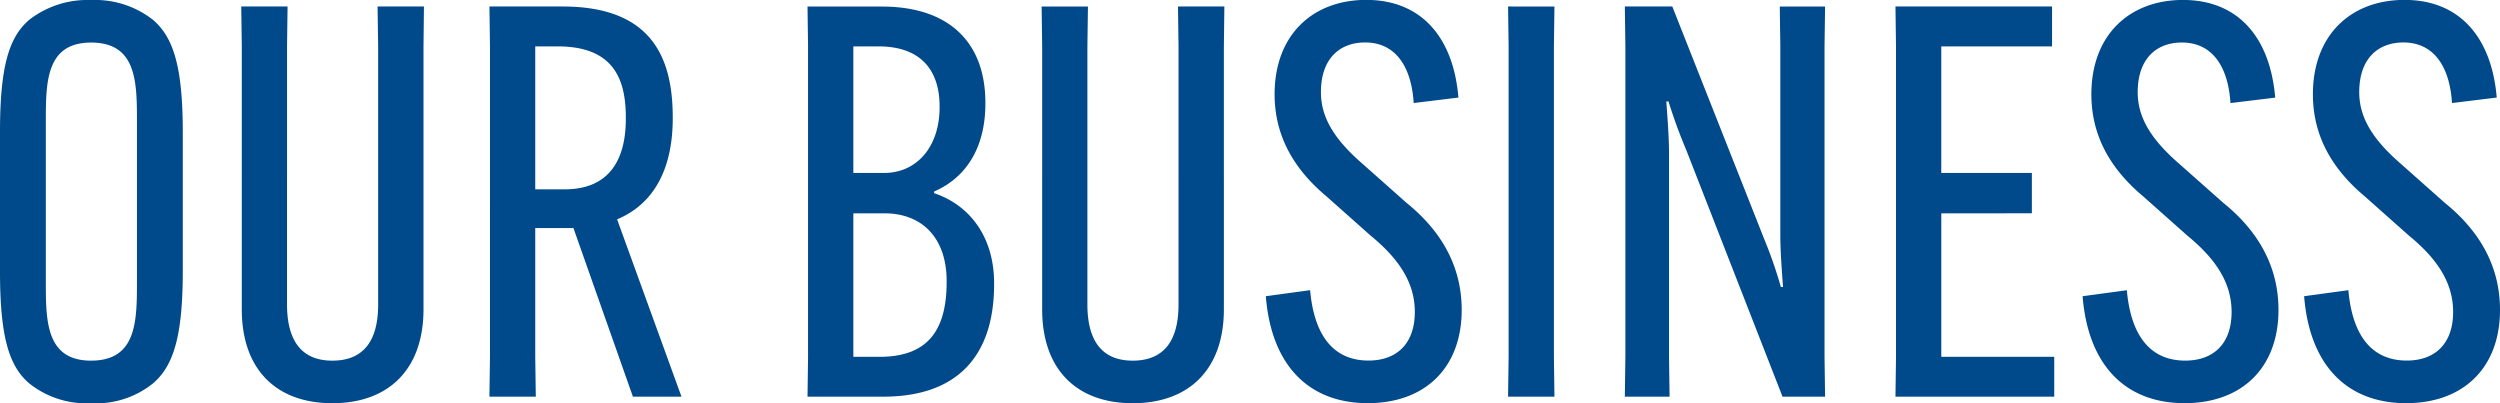<svg xmlns="http://www.w3.org/2000/svg" width="242.846" height="39.167" viewBox="0 0 242.846 39.167"><path id="title_business" d="M12.117,40.636a8.815,8.815,0,0,0,5.989-1.908c2.014-1.7,2.915-4.611,2.915-10.918V14.3c0-6.307-.9-9.222-2.915-10.918a9.092,9.092,0,0,0-5.989-1.908A9.2,9.2,0,0,0,6.128,3.377C4.114,5.073,3.266,7.988,3.266,14.3V27.81c0,6.307.848,9.222,2.862,10.918A8.911,8.911,0,0,0,12.117,40.636Zm0-4.134c-4.4,0-4.4-3.869-4.4-7.738V13.341c0-3.869,0-7.738,4.4-7.738,4.452,0,4.452,3.869,4.452,7.738V28.764C16.569,32.633,16.569,36.5,12.117,36.5ZM39.942,2.1,40,5.974V31.043c0,3.551-1.431,5.459-4.452,5.459-2.968,0-4.4-1.908-4.4-5.459V5.974L31.2,2.1h-4.5l.053,3.869V31.52c0,5.83,3.339,9.116,8.8,9.116s8.851-3.286,8.851-9.116V5.974L44.447,2.1ZM58.969,23.623,64.746,40h4.717L63.209,22.775c3.922-1.643,5.406-5.406,5.406-9.805v-.106C68.615,6.981,66.5,2.1,57.909,2.1h-7.1l.053,3.869V36.131L50.807,40h4.505l-.053-3.869V23.623ZM55.259,5.974h2.173c5.353,0,6.625,3.074,6.625,6.89v.159c0,3.869-1.537,6.837-5.936,6.837H55.259ZM89.073,40c7,0,10.759-3.763,10.759-10.918v-.106c0-4.346-2.226-7.526-5.83-8.745v-.159c3.18-1.378,4.982-4.346,4.982-8.533v-.106c0-5.671-3.339-9.328-10.07-9.328H81.706l.053,3.869V36.131L81.706,40Zm-2.915-3.869V22.192h3.021c3.71,0,6.042,2.438,6.042,6.572v.106c0,4.77-1.908,7.261-6.519,7.261Zm0-30.157H88.6c3.975,0,5.936,2.173,5.936,5.83v.106c0,3.71-2.12,6.36-5.406,6.36H86.158ZM117.693,2.1l.053,3.869V31.043c0,3.551-1.431,5.459-4.452,5.459-2.968,0-4.4-1.908-4.4-5.459V5.974l.053-3.869h-4.5l.053,3.869V31.52c0,5.83,3.339,9.116,8.8,9.116s8.851-3.286,8.851-9.116V5.974L122.2,2.1Zm8.533,28.143c.53,6.678,4.134,10.388,9.911,10.388,5.512,0,9.116-3.392,9.116-9.063,0-3.975-1.749-7.473-5.353-10.388l-4.24-3.763c-2.756-2.385-4.081-4.505-4.081-7,0-3.233,1.8-4.823,4.293-4.823,3.021,0,4.505,2.438,4.717,5.883l4.346-.53c-.477-5.724-3.5-9.487-8.957-9.487-5.194,0-8.9,3.392-8.9,9.169,0,3.6,1.484,6.943,5.035,9.911l4.293,3.816c2.915,2.385,4.293,4.717,4.293,7.42,0,3.021-1.7,4.717-4.5,4.717-3.127,0-5.247-2.067-5.671-6.837ZM149.758,2.1l.053,3.869V36.131L149.758,40h4.505l-.053-3.869V5.974l.053-3.869Zm11.342,0,.053,3.869V36.131L161.1,40h4.346l-.053-3.869V16.362c0-1.484-.159-3.657-.265-5.035h.212c.424,1.325.9,2.756,1.749,4.77L176.417,40h4.134l-.053-3.869V5.974l.053-3.869h-4.4l.053,3.869V24.365c0,1.484.159,3.6.265,4.982h-.212a43,43,0,0,0-1.643-4.717L165.711,2.1Zm39.538,20.087V18.27h-8.8V5.974H202.6V2.1H187.388l.053,3.869V36.131L187.388,40h15.423V36.131H191.84V22.192Zm4.929,8.056c.53,6.678,4.134,10.388,9.911,10.388,5.512,0,9.116-3.392,9.116-9.063,0-3.975-1.749-7.473-5.353-10.388L215,17.422c-2.756-2.385-4.081-4.505-4.081-7,0-3.233,1.8-4.823,4.293-4.823,3.021,0,4.505,2.438,4.717,5.883l4.346-.53c-.477-5.724-3.5-9.487-8.957-9.487-5.194,0-8.9,3.392-8.9,9.169,0,3.6,1.484,6.943,5.035,9.911l4.293,3.816c2.915,2.385,4.293,4.717,4.293,7.42,0,3.021-1.7,4.717-4.505,4.717-3.127,0-5.247-2.067-5.671-6.837Zm21.518,0c.53,6.678,4.134,10.388,9.911,10.388,5.512,0,9.116-3.392,9.116-9.063,0-3.975-1.749-7.473-5.353-10.388l-4.24-3.763c-2.756-2.385-4.081-4.505-4.081-7,0-3.233,1.8-4.823,4.293-4.823,3.021,0,4.505,2.438,4.717,5.883l4.346-.53c-.477-5.724-3.5-9.487-8.957-9.487-5.194,0-8.9,3.392-8.9,9.169,0,3.6,1.484,6.943,5.035,9.911l4.293,3.816c2.915,2.385,4.293,4.717,4.293,7.42,0,3.021-1.7,4.717-4.505,4.717-3.127,0-5.247-2.067-5.671-6.837Z" transform="translate(-3.266 -1.469)" fill="#00498a"></path></svg>